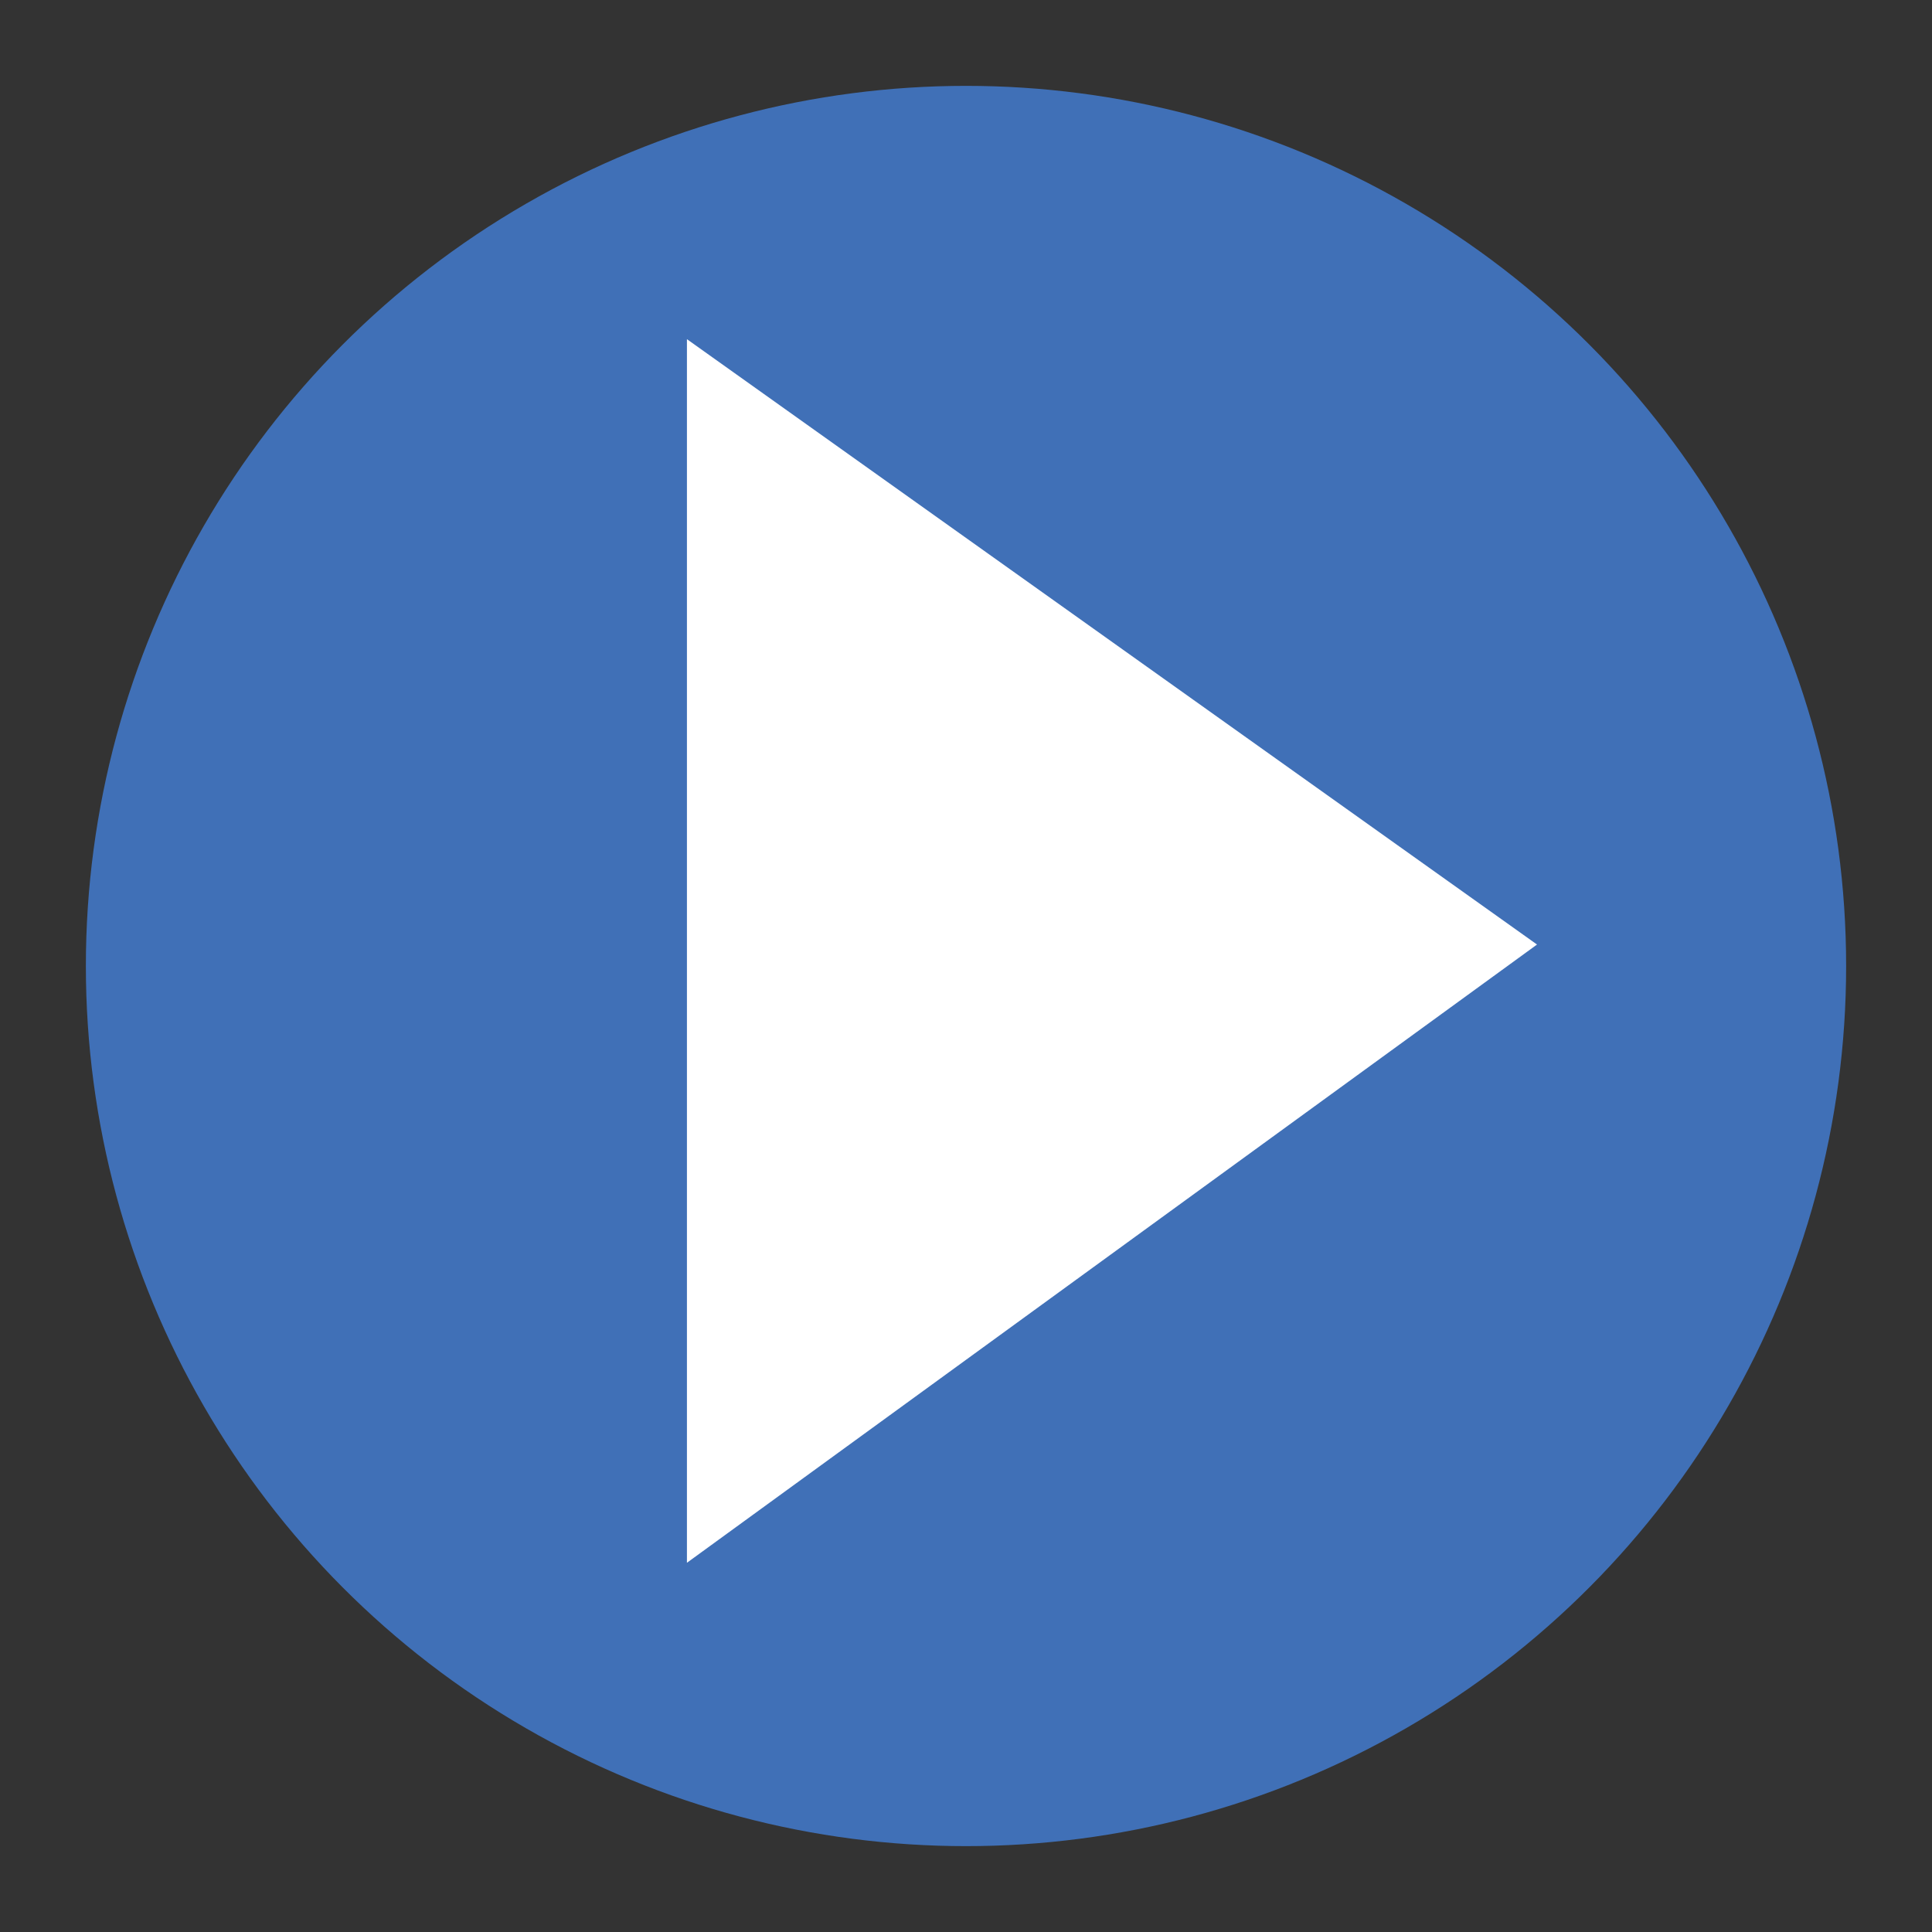 <?xml version="1.0" encoding="utf-8"?>
<!-- Generator: Adobe Illustrator 26.2.1, SVG Export Plug-In . SVG Version: 6.00 Build 0)  -->
<svg version="1.1" id="レイヤー_1" xmlns="http://www.w3.org/2000/svg" xmlns:xlink="http://www.w3.org/1999/xlink" x="0px"
	 y="0px" viewBox="0 0 45 45" style="enable-background:new 0 0 45 45;" xml:space="preserve">
<rect x="0" y="0" width="45" height="45" fill="#333333" stroke="none"/>
<style type="text/css">
	.st0{fill:#4070B7;}
	.st1{fill:#FFFFFF;}
</style>
<g>
	<circle class="st0" cx="22.5" cy="22.5" r="20.5"/>
	<g>
		<g>
			<path class="st1" d="M35.8,22L16,36.4V7.9L35.8,22z"/>
		</g>
	</g>
</g>
</svg>
